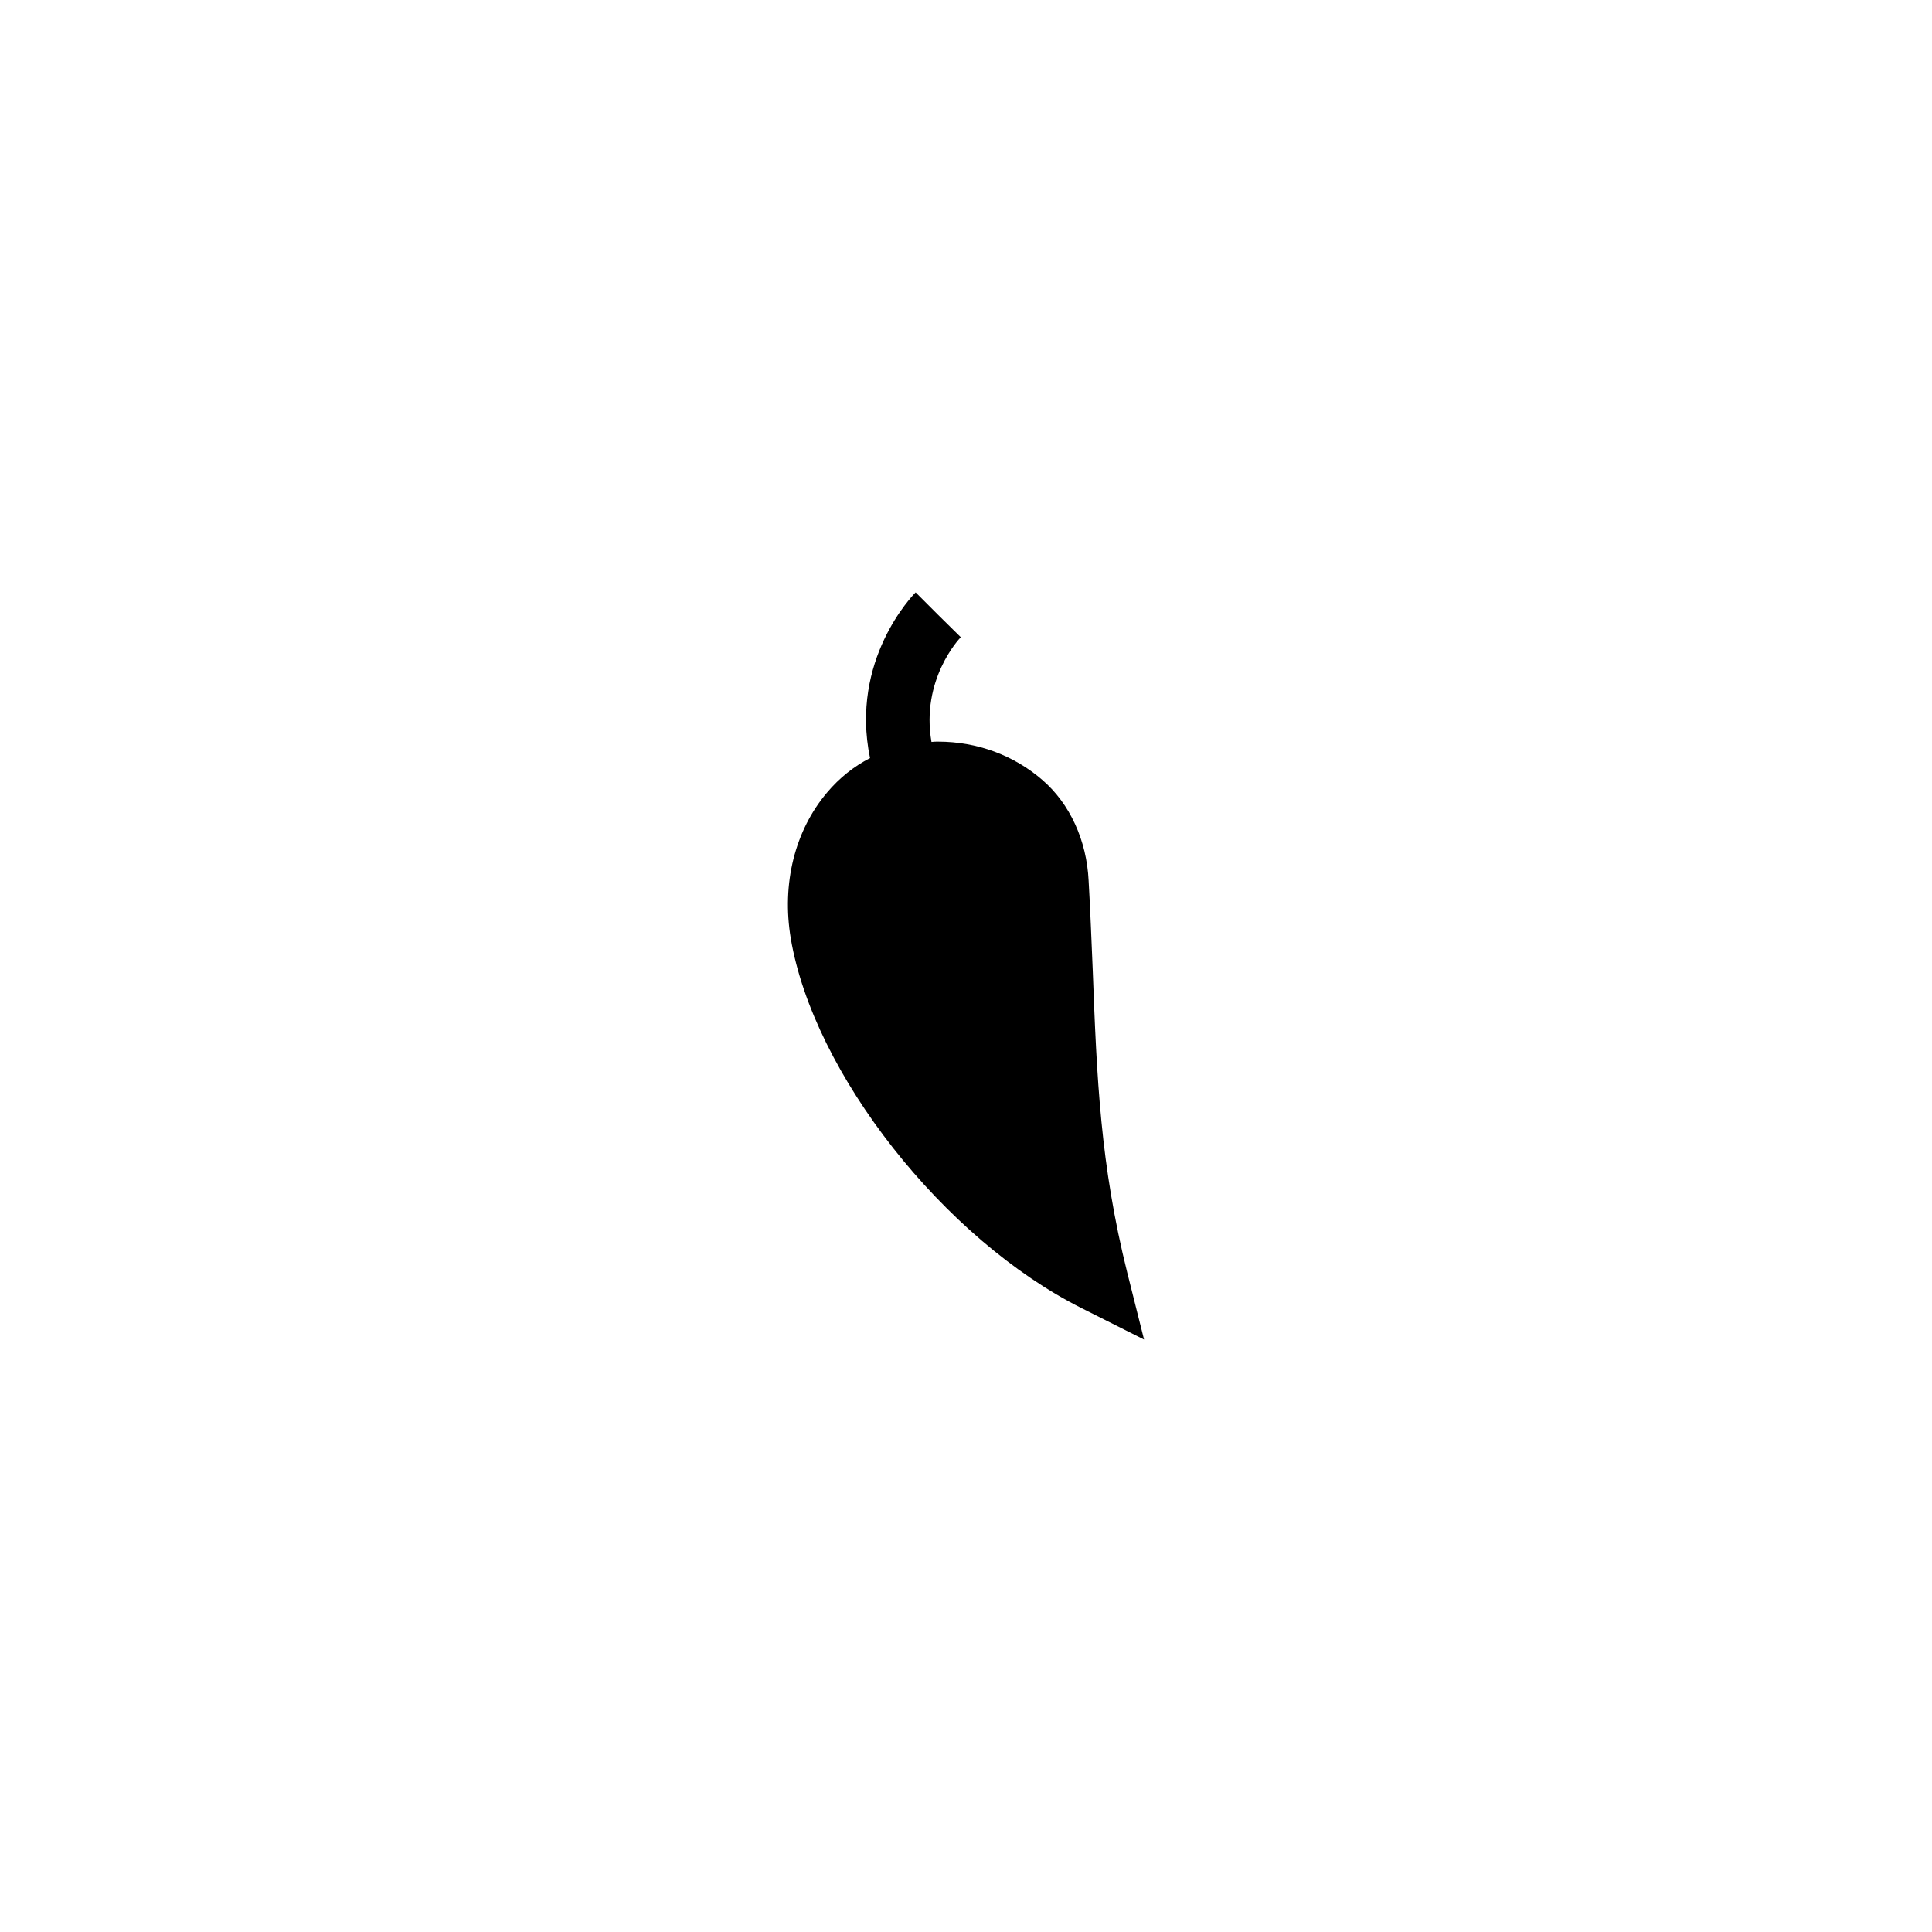 <?xml version="1.0" encoding="UTF-8"?>
<!-- Uploaded to: ICON Repo, www.svgrepo.com, Generator: ICON Repo Mixer Tools -->
<svg fill="#000000" width="800px" height="800px" version="1.1" viewBox="144 144 512 512" xmlns="http://www.w3.org/2000/svg">
 <path d="m353.56 392.69c6.047 35.77 40.641 79.77 77.25 98.074l16.375 8.23-4.449-17.719c-7.137-28.633-8.062-51.387-9.152-80.191-0.336-7.391-0.586-15.199-1.09-23.68-0.504-10.664-4.953-20.402-12.258-26.703-7.559-6.551-17.297-10.16-27.625-10.16-0.586 0-1.176 0-1.762 0.082-2.856-16.457 7.305-27.289 7.727-27.711v-0.082l-5.961-5.879-5.961-5.961c-0.754 0.754-17.465 17.887-12.09 43.914-4.281 2.184-8.145 5.289-11.336 9.07-8.574 10.082-12.102 24.191-9.668 38.715z"/>
</svg>